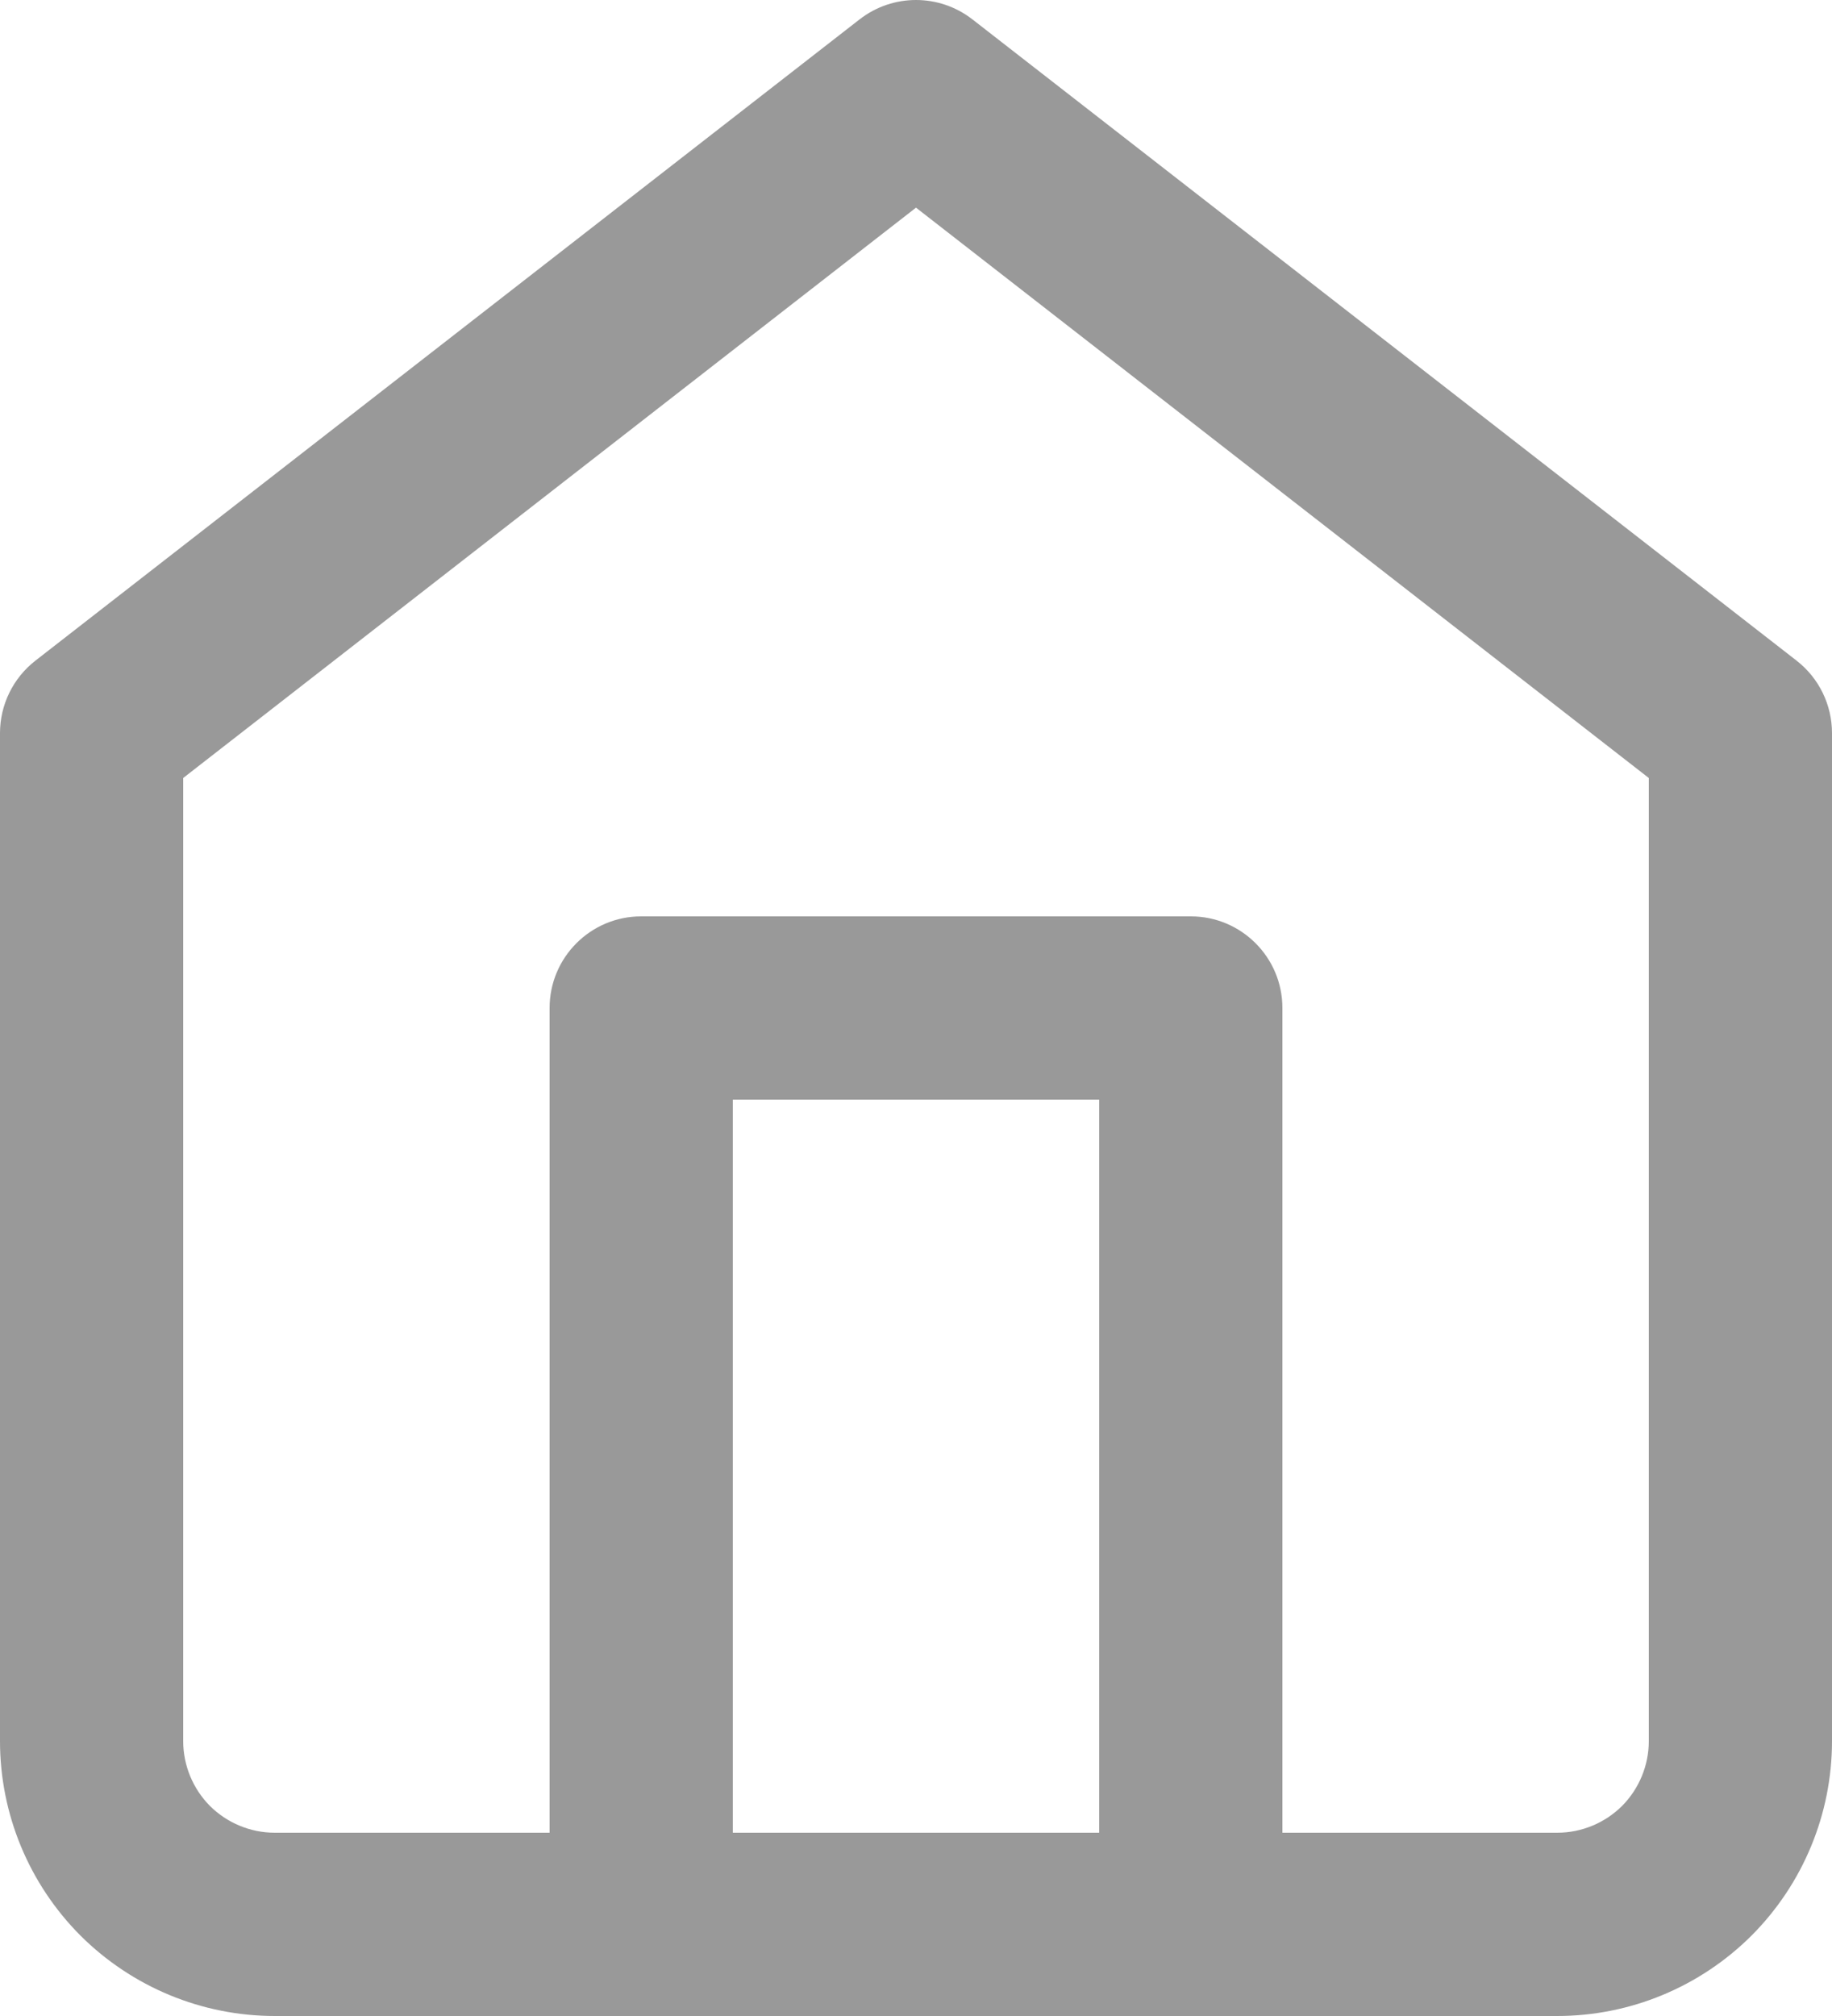 <svg xmlns="http://www.w3.org/2000/svg" width="10" height="11" viewBox="0 0 10 11" fill="none"><g id="Icon / home" clip-path="url(#clip0_2813_9310)"><path id="Vector (Stroke)" fill-rule="evenodd" clip-rule="evenodd" d="M4.693 0.105C4.874 -0.035 5.126 -0.035 5.307 0.105L9.807 3.605C9.929 3.7 10 3.846 10 4V9.5C10 9.898 9.842 10.279 9.561 10.561C9.279 10.842 8.898 11 8.5 11H1.5C1.102 11 0.721 10.842 0.439 10.561C0.158 10.279 0 9.898 0 9.5V4C0 3.846 0.071 3.7 0.193 3.605L4.693 0.105ZM1 4.245V9.5C1 9.633 1.053 9.76 1.146 9.854C1.24 9.947 1.367 10 1.5 10H8.5C8.633 10 8.76 9.947 8.854 9.854C8.947 9.76 9 9.633 9 9.5V4.245L5 1.133L1 4.245Z" fill="#999999"></path><path id="Vector (Stroke)_2" fill-rule="evenodd" clip-rule="evenodd" d="M3 5.5C3 5.224 3.224 5 3.5 5H6.5C6.776 5 7 5.224 7 5.5V10.5C7 10.776 6.776 11 6.5 11C6.224 11 6 10.776 6 10.5V6H4V10.5C4 10.776 3.776 11 3.5 11C3.224 11 3 10.776 3 10.5V5.5Z" fill="#999999"></path></g><defs><clipPath id="clip0_2813_9310"><rect width="10" height="11" fill="white"></rect></clipPath></defs></svg>